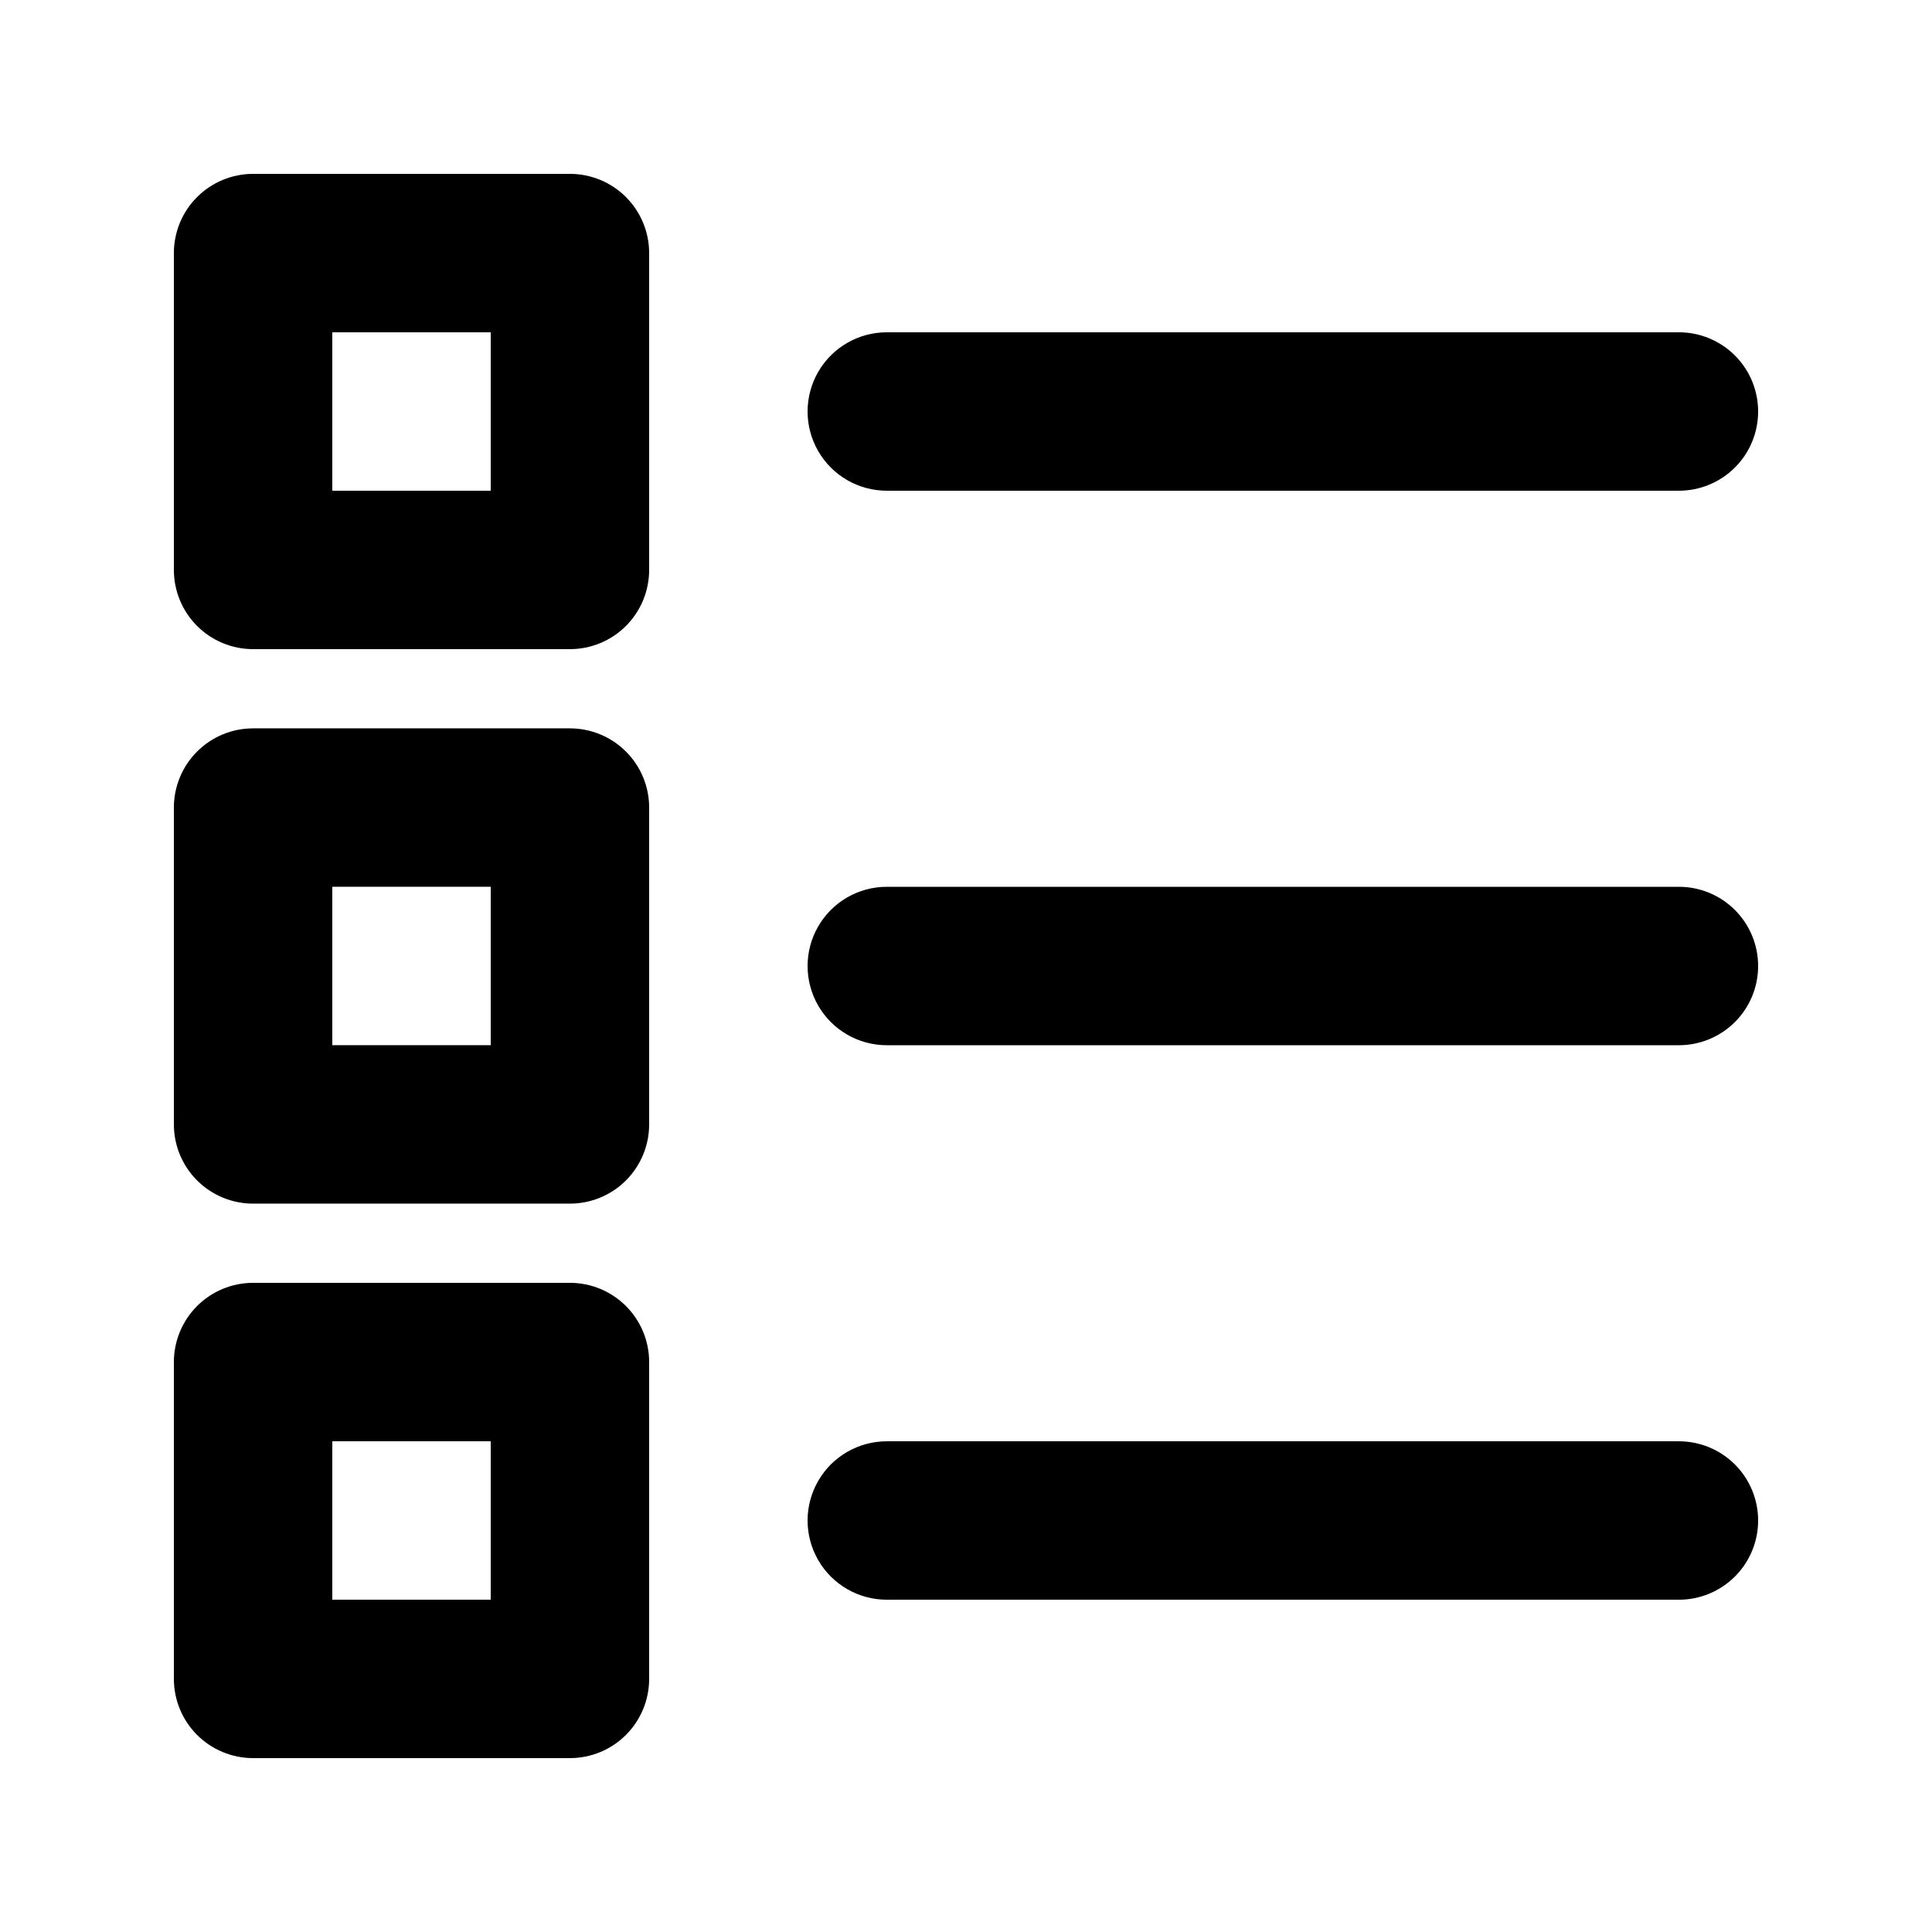 <?xml version="1.0" encoding="UTF-8"?>
<!-- Uploaded to: SVG Repo, www.svgrepo.com, Generator: SVG Repo Mixer Tools -->
<svg fill="#000000" width="800px" height="800px" version="1.1" viewBox="144 144 512 512" xmlns="http://www.w3.org/2000/svg">
 <path d="m295.04 316.03h-83.969c-5.566 0-10.906-2.211-14.844-6.148s-6.148-9.277-6.148-14.844v-83.969c0-5.566 2.211-10.906 6.148-14.844s9.277-6.148 14.844-6.148h83.969c5.566 0 10.906 2.211 14.844 6.148s6.148 9.277 6.148 14.844v83.969c0 5.566-2.211 10.906-6.148 14.844s-9.277 6.148-14.844 6.148zm-62.977-41.984h41.984v-41.984h-41.984zm62.977 188.93h-83.969c-5.566 0-10.906-2.215-14.844-6.148-3.938-3.938-6.148-9.277-6.148-14.844v-83.969c0-5.57 2.211-10.906 6.148-14.844s9.277-6.148 14.844-6.148h83.969c5.566 0 10.906 2.211 14.844 6.148s6.148 9.273 6.148 14.844v83.969c0 5.566-2.211 10.906-6.148 14.844-3.938 3.934-9.277 6.148-14.844 6.148zm-62.977-41.984h41.984v-41.984h-41.984zm62.977 188.93-83.969-0.004c-5.566 0-10.906-2.211-14.844-6.148s-6.148-9.273-6.148-14.844v-83.969c0-5.566 2.211-10.906 6.148-14.844 3.938-3.934 9.277-6.148 14.844-6.148h83.969c5.566 0 10.906 2.215 14.844 6.148 3.938 3.938 6.148 9.277 6.148 14.844v83.969c0 5.57-2.211 10.906-6.148 14.844s-9.277 6.148-14.844 6.148zm-62.977-41.988h41.984v-41.984h-41.984zm377.86-314.88c0-5.566-2.211-10.906-6.148-14.844s-9.273-6.148-14.844-6.148h-209.92c-7.5 0-14.43 4-18.18 10.496s-3.75 14.496 0 20.992c3.75 6.496 10.68 10.496 18.18 10.496h209.92c5.57 0 10.906-2.211 14.844-6.148s6.148-9.277 6.148-14.844zm0 146.95c0-5.57-2.211-10.91-6.148-14.844-3.938-3.938-9.273-6.148-14.844-6.148h-209.92c-7.5 0-14.43 4-18.18 10.496-3.75 6.492-3.75 14.496 0 20.992 3.75 6.492 10.68 10.496 18.18 10.496h209.92c5.57 0 10.906-2.215 14.844-6.148 3.938-3.938 6.148-9.277 6.148-14.844zm0 146.95v-0.004c0-5.566-2.211-10.906-6.148-14.844-3.938-3.934-9.273-6.148-14.844-6.148h-209.92c-7.5 0-14.43 4.004-18.18 10.496-3.75 6.496-3.75 14.5 0 20.992 3.75 6.496 10.68 10.496 18.18 10.496h209.92c5.57 0 10.906-2.211 14.844-6.148 3.938-3.934 6.148-9.273 6.148-14.844z"/>
</svg>